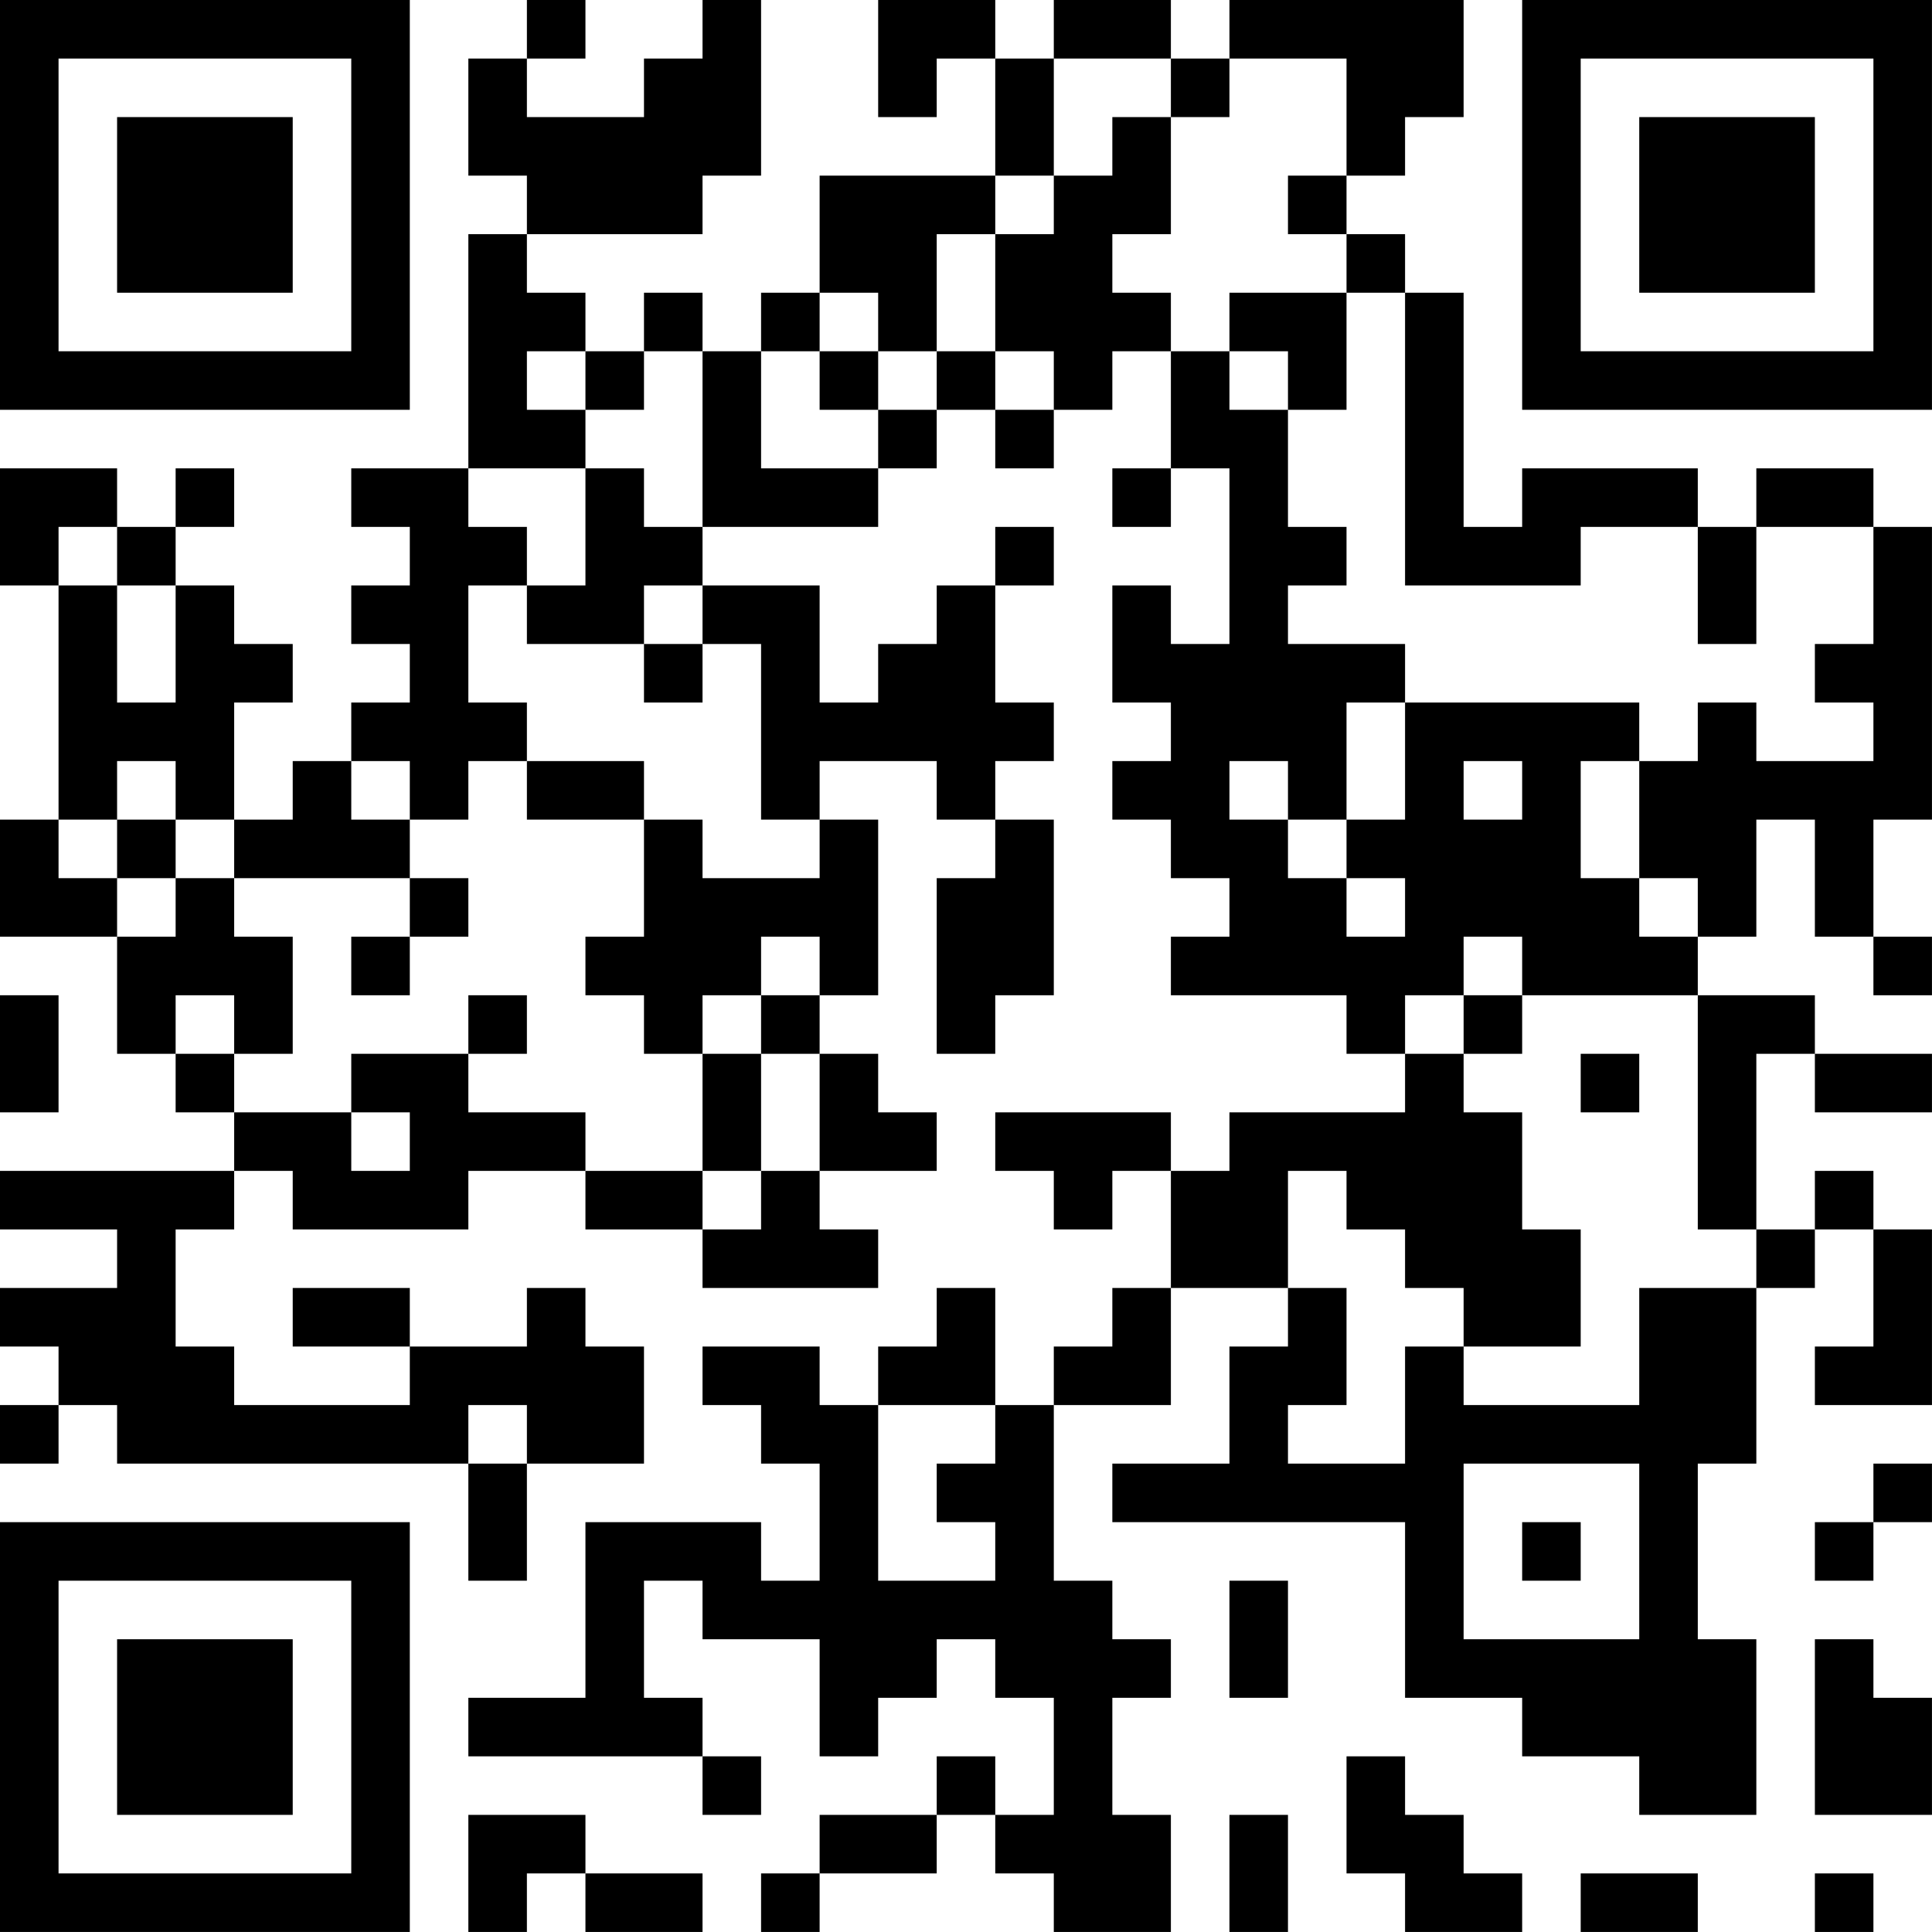 <?xml version="1.0" encoding="UTF-8"?>
<svg xmlns="http://www.w3.org/2000/svg" version="1.1" width="400" height="400" viewBox="0 0 400 400"><rect x="0" y="0" width="400" height="400" fill="#ffffff"/><g transform="scale(12.121)"><g transform="translate(0,0)"><path fill-rule="evenodd" d="M9 0L9 1L8 1L8 3L9 3L9 4L8 4L8 8L6 8L6 9L7 9L7 10L6 10L6 11L7 11L7 12L6 12L6 13L5 13L5 14L4 14L4 12L5 12L5 11L4 11L4 10L3 10L3 9L4 9L4 8L3 8L3 9L2 9L2 8L0 8L0 10L1 10L1 14L0 14L0 16L2 16L2 18L3 18L3 19L4 19L4 20L0 20L0 21L2 21L2 22L0 22L0 23L1 23L1 24L0 24L0 25L1 25L1 24L2 24L2 25L8 25L8 27L9 27L9 25L11 25L11 23L10 23L10 22L9 22L9 23L7 23L7 22L5 22L5 23L7 23L7 24L4 24L4 23L3 23L3 21L4 21L4 20L5 20L5 21L8 21L8 20L10 20L10 21L12 21L12 22L15 22L15 21L14 21L14 20L16 20L16 19L15 19L15 18L14 18L14 17L15 17L15 14L14 14L14 13L16 13L16 14L17 14L17 15L16 15L16 18L17 18L17 17L18 17L18 14L17 14L17 13L18 13L18 12L17 12L17 10L18 10L18 9L17 9L17 10L16 10L16 11L15 11L15 12L14 12L14 10L12 10L12 9L15 9L15 8L16 8L16 7L17 7L17 8L18 8L18 7L19 7L19 6L20 6L20 8L19 8L19 9L20 9L20 8L21 8L21 11L20 11L20 10L19 10L19 12L20 12L20 13L19 13L19 14L20 14L20 15L21 15L21 16L20 16L20 17L23 17L23 18L24 18L24 19L21 19L21 20L20 20L20 19L17 19L17 20L18 20L18 21L19 21L19 20L20 20L20 22L19 22L19 23L18 23L18 24L17 24L17 22L16 22L16 23L15 23L15 24L14 24L14 23L12 23L12 24L13 24L13 25L14 25L14 27L13 27L13 26L10 26L10 29L8 29L8 30L12 30L12 31L13 31L13 30L12 30L12 29L11 29L11 27L12 27L12 28L14 28L14 30L15 30L15 29L16 29L16 28L17 28L17 29L18 29L18 31L17 31L17 30L16 30L16 31L14 31L14 32L13 32L13 33L14 33L14 32L16 32L16 31L17 31L17 32L18 32L18 33L20 33L20 31L19 31L19 29L20 29L20 28L19 28L19 27L18 27L18 24L20 24L20 22L22 22L22 23L21 23L21 25L19 25L19 26L24 26L24 29L26 29L26 30L28 30L28 31L30 31L30 28L29 28L29 25L30 25L30 22L31 22L31 21L32 21L32 23L31 23L31 24L33 24L33 21L32 21L32 20L31 20L31 21L30 21L30 18L31 18L31 19L33 19L33 18L31 18L31 17L29 17L29 16L30 16L30 14L31 14L31 16L32 16L32 17L33 17L33 16L32 16L32 14L33 14L33 9L32 9L32 8L30 8L30 9L29 9L29 8L26 8L26 9L25 9L25 5L24 5L24 4L23 4L23 3L24 3L24 2L25 2L25 0L21 0L21 1L20 1L20 0L18 0L18 1L17 1L17 0L15 0L15 2L16 2L16 1L17 1L17 3L14 3L14 5L13 5L13 6L12 6L12 5L11 5L11 6L10 6L10 5L9 5L9 4L12 4L12 3L13 3L13 0L12 0L12 1L11 1L11 2L9 2L9 1L10 1L10 0ZM18 1L18 3L17 3L17 4L16 4L16 6L15 6L15 5L14 5L14 6L13 6L13 8L15 8L15 7L16 7L16 6L17 6L17 7L18 7L18 6L17 6L17 4L18 4L18 3L19 3L19 2L20 2L20 4L19 4L19 5L20 5L20 6L21 6L21 7L22 7L22 9L23 9L23 10L22 10L22 11L24 11L24 12L23 12L23 14L22 14L22 13L21 13L21 14L22 14L22 15L23 15L23 16L24 16L24 15L23 15L23 14L24 14L24 12L28 12L28 13L27 13L27 15L28 15L28 16L29 16L29 15L28 15L28 13L29 13L29 12L30 12L30 13L32 13L32 12L31 12L31 11L32 11L32 9L30 9L30 11L29 11L29 9L27 9L27 10L24 10L24 5L23 5L23 4L22 4L22 3L23 3L23 1L21 1L21 2L20 2L20 1ZM21 5L21 6L22 6L22 7L23 7L23 5ZM9 6L9 7L10 7L10 8L8 8L8 9L9 9L9 10L8 10L8 12L9 12L9 13L8 13L8 14L7 14L7 13L6 13L6 14L7 14L7 15L4 15L4 14L3 14L3 13L2 13L2 14L1 14L1 15L2 15L2 16L3 16L3 15L4 15L4 16L5 16L5 18L4 18L4 17L3 17L3 18L4 18L4 19L6 19L6 20L7 20L7 19L6 19L6 18L8 18L8 19L10 19L10 20L12 20L12 21L13 21L13 20L14 20L14 18L13 18L13 17L14 17L14 16L13 16L13 17L12 17L12 18L11 18L11 17L10 17L10 16L11 16L11 14L12 14L12 15L14 15L14 14L13 14L13 11L12 11L12 10L11 10L11 11L9 11L9 10L10 10L10 8L11 8L11 9L12 9L12 6L11 6L11 7L10 7L10 6ZM14 6L14 7L15 7L15 6ZM1 9L1 10L2 10L2 12L3 12L3 10L2 10L2 9ZM11 11L11 12L12 12L12 11ZM9 13L9 14L11 14L11 13ZM25 13L25 14L26 14L26 13ZM2 14L2 15L3 15L3 14ZM7 15L7 16L6 16L6 17L7 17L7 16L8 16L8 15ZM25 16L25 17L24 17L24 18L25 18L25 19L26 19L26 21L27 21L27 23L25 23L25 22L24 22L24 21L23 21L23 20L22 20L22 22L23 22L23 24L22 24L22 25L24 25L24 23L25 23L25 24L28 24L28 22L30 22L30 21L29 21L29 17L26 17L26 16ZM0 17L0 19L1 19L1 17ZM8 17L8 18L9 18L9 17ZM25 17L25 18L26 18L26 17ZM12 18L12 20L13 20L13 18ZM27 18L27 19L28 19L28 18ZM8 24L8 25L9 25L9 24ZM15 24L15 27L17 27L17 26L16 26L16 25L17 25L17 24ZM25 25L25 28L28 28L28 25ZM32 25L32 26L31 26L31 27L32 27L32 26L33 26L33 25ZM26 26L26 27L27 27L27 26ZM21 27L21 29L22 29L22 27ZM31 28L31 31L33 31L33 29L32 29L32 28ZM23 30L23 32L24 32L24 33L26 33L26 32L25 32L25 31L24 31L24 30ZM8 31L8 33L9 33L9 32L10 32L10 33L12 33L12 32L10 32L10 31ZM21 31L21 33L22 33L22 31ZM27 32L27 33L29 33L29 32ZM31 32L31 33L32 33L32 32ZM0 0L0 7L7 7L7 0ZM1 1L1 6L6 6L6 1ZM2 2L2 5L5 5L5 2ZM26 0L26 7L33 7L33 0ZM27 1L27 6L32 6L32 1ZM28 2L28 5L31 5L31 2ZM0 26L0 33L7 33L7 26ZM1 27L1 32L6 32L6 27ZM2 28L2 31L5 31L5 28Z" fill="#000000"/></g></g></svg>
